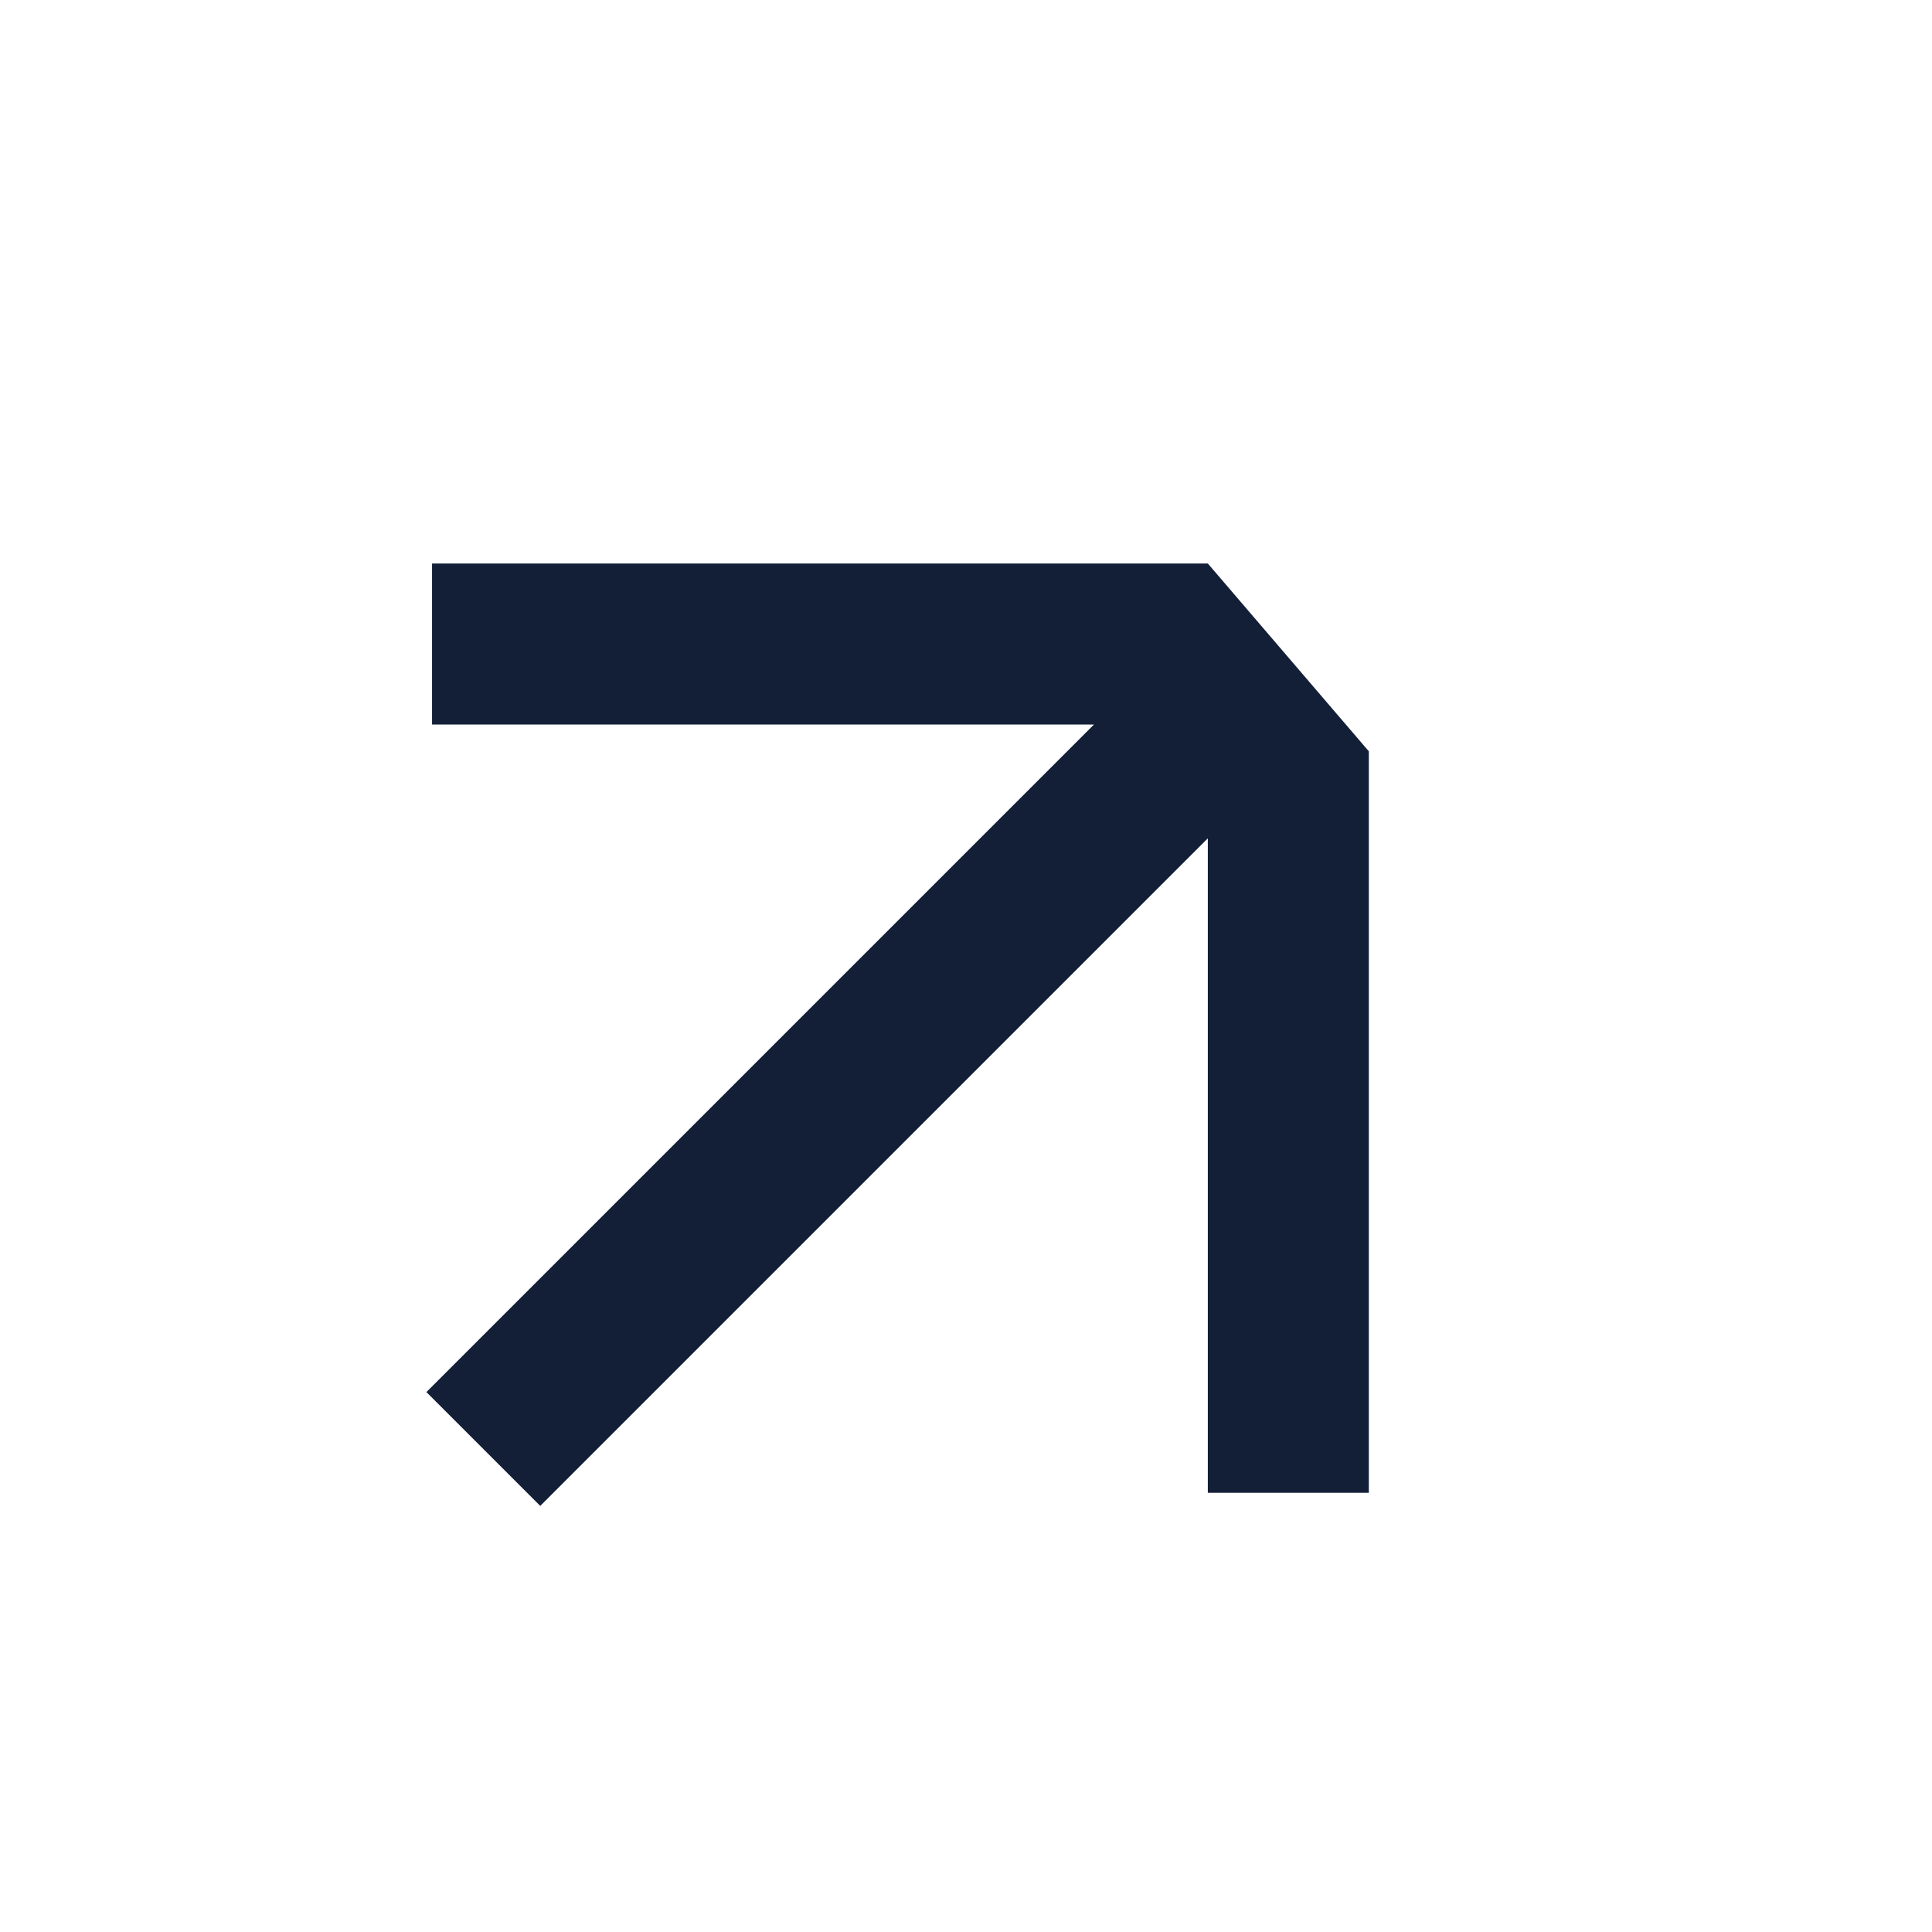 <svg width="24" height="24" viewBox="0 0 24 24" fill="none" xmlns="http://www.w3.org/2000/svg">
<path fill-rule="evenodd" clip-rule="evenodd" d="M15.004 10.414L6.711 18.707L5.297 17.293L13.59 9L5.367 9V7H15.004L17.004 9.333L15.004 10.414ZM15.004 10.414V18.544H17.004V9.333L15.004 10.414Z" fill="#131F37"/>
</svg>
